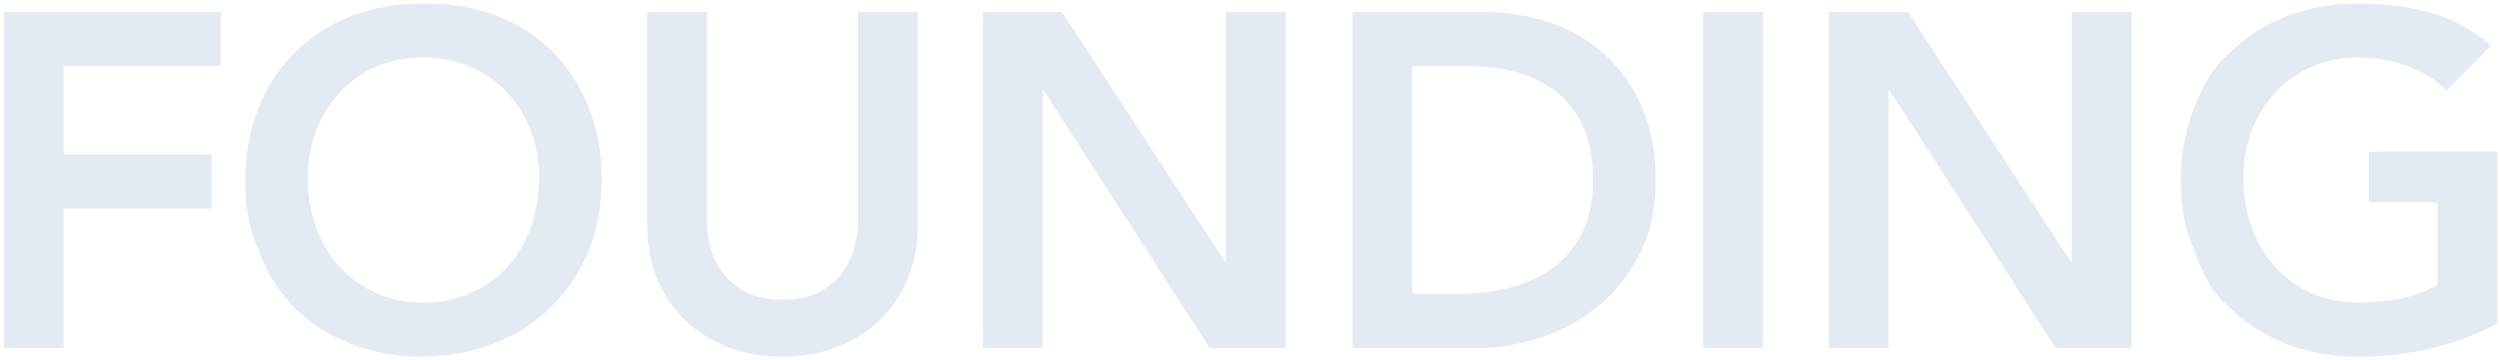 <svg 
 xmlns="http://www.w3.org/2000/svg"
 xmlns:xlink="http://www.w3.org/1999/xlink"
 width="632px" height="91px">
<path fill-rule="evenodd"  fill="rgb(228, 234, 242)"
 d="M598.820,51.1 L598.820,38.320 L631.340,38.320 L631.340,81.760 C620.859,87.361 609.140,90.160 596.180,90.160 C589.619,90.160 583.599,89.099 578.120,86.980 C572.639,84.861 567.920,81.861 563.960,77.980 C559.1,74.101 556.899,69.441 554.660,63.1 C552.419,58.561 551.300,52.521 551.300,45.880 C551.300,39.081 552.419,32.901 554.660,27.340 C556.899,21.781 559.1,17.041 563.960,13.120 C567.920,9.201 572.639,6.181 578.120,4.060 C583.599,1.941 589.619,0.880 596.180,0.880 C602.660,0.880 608.739,1.660 614.420,3.220 C620.099,4.780 625.179,7.561 629.660,11.560 L618.500,22.840 C615.779,20.200 612.479,18.160 608.600,16.720 C604.719,15.280 600.620,14.560 596.300,14.560 C591.899,14.560 587.919,15.340 584.360,16.900 C580.799,18.460 577.739,20.620 575.180,23.380 C572.619,26.140 570.639,29.361 569.240,33.040 C567.839,36.721 567.140,40.681 567.140,44.920 C567.140,49.480 567.839,53.680 569.240,57.520 C570.639,61.360 572.619,64.681 575.180,67.480 C577.739,70.281 580.799,72.481 584.360,74.080 C587.919,75.681 591.899,76.480 596.300,76.480 C600.140,76.480 603.759,76.120 607.160,75.400 C610.559,74.680 613.580,73.561 616.220,72.040 L616.220,51.1 L598.820,51.1 ZM477.680,22.840 L477.440,22.840 L477.440,88.000 L462.320,88.000 L462.320,3.040 L482.360,3.040 L523.520,66.160 L523.760,66.160 L523.760,3.040 L538.880,3.040 L538.880,88.000 L519.680,88.000 L477.680,22.840 ZM430.556,3.040 L445.676,3.040 L445.676,88.000 L430.556,88.000 L430.556,3.040 ZM403.736,77.620 C399.375,81.100 394.535,83.701 389.216,85.420 C383.895,87.141 378.675,88.000 373.556,88.000 L341.876,88.000 L341.876,3.040 L375.356,3.040 C380.955,3.040 386.355,3.901 391.556,5.620 C396.755,7.341 401.355,9.961 405.356,13.480 C409.355,17.001 412.556,21.421 414.956,26.740 C417.356,32.061 418.556,38.320 418.556,45.520 C418.556,52.801 417.176,59.101 414.416,64.420 C411.656,69.741 408.095,74.140 403.736,77.620 ZM400.316,32.320 C398.715,28.641 396.495,25.660 393.656,23.380 C390.815,21.100 387.455,19.420 383.576,18.340 C379.695,17.260 375.435,16.720 370.796,16.720 L356.996,16.720 L356.996,74.320 L368.276,74.320 C372.995,74.320 377.456,73.780 381.656,72.700 C385.856,71.620 389.516,69.940 392.636,67.660 C395.756,65.380 398.216,62.421 400.016,58.780 C401.816,55.141 402.716,50.721 402.716,45.520 C402.716,40.401 401.915,36.001 400.316,32.320 ZM263.828,22.840 L263.588,22.840 L263.588,88.000 L248.468,88.000 L248.468,3.040 L268.508,3.040 L309.668,66.160 L309.908,66.160 L309.908,3.040 L325.028,3.040 L325.028,88.000 L305.828,88.000 L263.828,22.840 ZM222.176,81.160 C219.135,84.040 215.535,86.260 211.376,87.820 C207.215,89.380 202.695,90.160 197.816,90.160 C192.935,90.160 188.415,89.380 184.256,87.820 C180.095,86.260 176.475,84.040 173.396,81.160 C170.315,78.280 167.915,74.781 166.196,70.660 C164.475,66.541 163.616,61.921 163.616,56.800 L163.616,3.040 L178.736,3.040 L178.736,56.320 C178.736,58.401 179.055,60.580 179.696,62.860 C180.335,65.140 181.395,67.240 182.876,69.160 C184.355,71.080 186.315,72.661 188.756,73.900 C191.195,75.141 194.216,75.760 197.816,75.760 C201.416,75.760 204.435,75.141 206.876,73.900 C209.315,72.661 211.275,71.080 212.756,69.160 C214.235,67.240 215.295,65.140 215.936,62.860 C216.575,60.580 216.896,58.401 216.896,56.320 L216.896,3.040 L232.016,3.040 L232.016,56.800 C232.016,61.921 231.135,66.541 229.376,70.660 C227.615,74.781 225.215,78.280 222.176,81.160 ZM139.388,77.560 C135.387,81.481 130.628,84.541 125.108,86.740 C119.588,88.939 113.507,90.079 106.868,90.160 C100.307,90.160 94.287,89.099 88.808,86.980 C83.327,84.861 78.608,81.861 74.648,77.980 C70.688,74.101 67.587,69.441 65.348,63.1 C63.107,58.561 61.988,52.521 61.988,45.880 C61.988,39.081 63.107,32.901 65.348,27.340 C67.587,21.781 70.688,17.041 74.648,13.120 C78.608,9.201 83.327,6.181 88.808,4.060 C94.287,1.941 100.307,0.880 106.868,0.880 C113.507,0.801 119.588,1.780 125.108,3.820 C130.628,5.860 135.387,8.841 139.388,12.760 C143.387,16.681 146.507,21.400 148.748,26.920 C150.987,32.440 152.108,38.601 152.108,45.400 C152.108,52.041 150.987,58.081 148.748,63.520 C146.507,68.961 143.387,73.641 139.388,77.560 ZM134.168,33.040 C132.767,29.361 130.787,26.140 128.228,23.380 C125.667,20.620 122.588,18.460 118.988,16.900 C115.388,15.340 111.387,14.560 106.988,14.560 C102.587,14.560 98.607,15.340 95.048,16.900 C91.487,18.460 88.427,20.620 85.868,23.380 C83.307,26.140 81.327,29.361 79.928,33.040 C78.527,36.721 77.828,40.681 77.828,44.920 C77.828,49.480 78.527,53.680 79.928,57.520 C81.327,61.360 83.307,64.681 85.868,67.480 C88.427,70.281 91.487,72.481 95.048,74.080 C98.607,75.681 102.587,76.480 106.988,76.480 C111.387,76.480 115.388,75.681 118.988,74.080 C122.588,72.481 125.667,70.281 128.228,67.480 C130.787,64.681 132.767,61.360 134.168,57.520 C135.567,53.680 136.268,49.480 136.268,44.920 C136.268,40.681 135.567,36.721 134.168,33.040 ZM16.100,39.040 L53.540,39.040 L53.540,52.720 L16.100,52.720 L16.100,88.000 L0.980,88.000 L0.980,3.040 L55.820,3.040 L55.820,16.720 L16.100,16.720 L16.100,39.040 Z"/>
</svg>